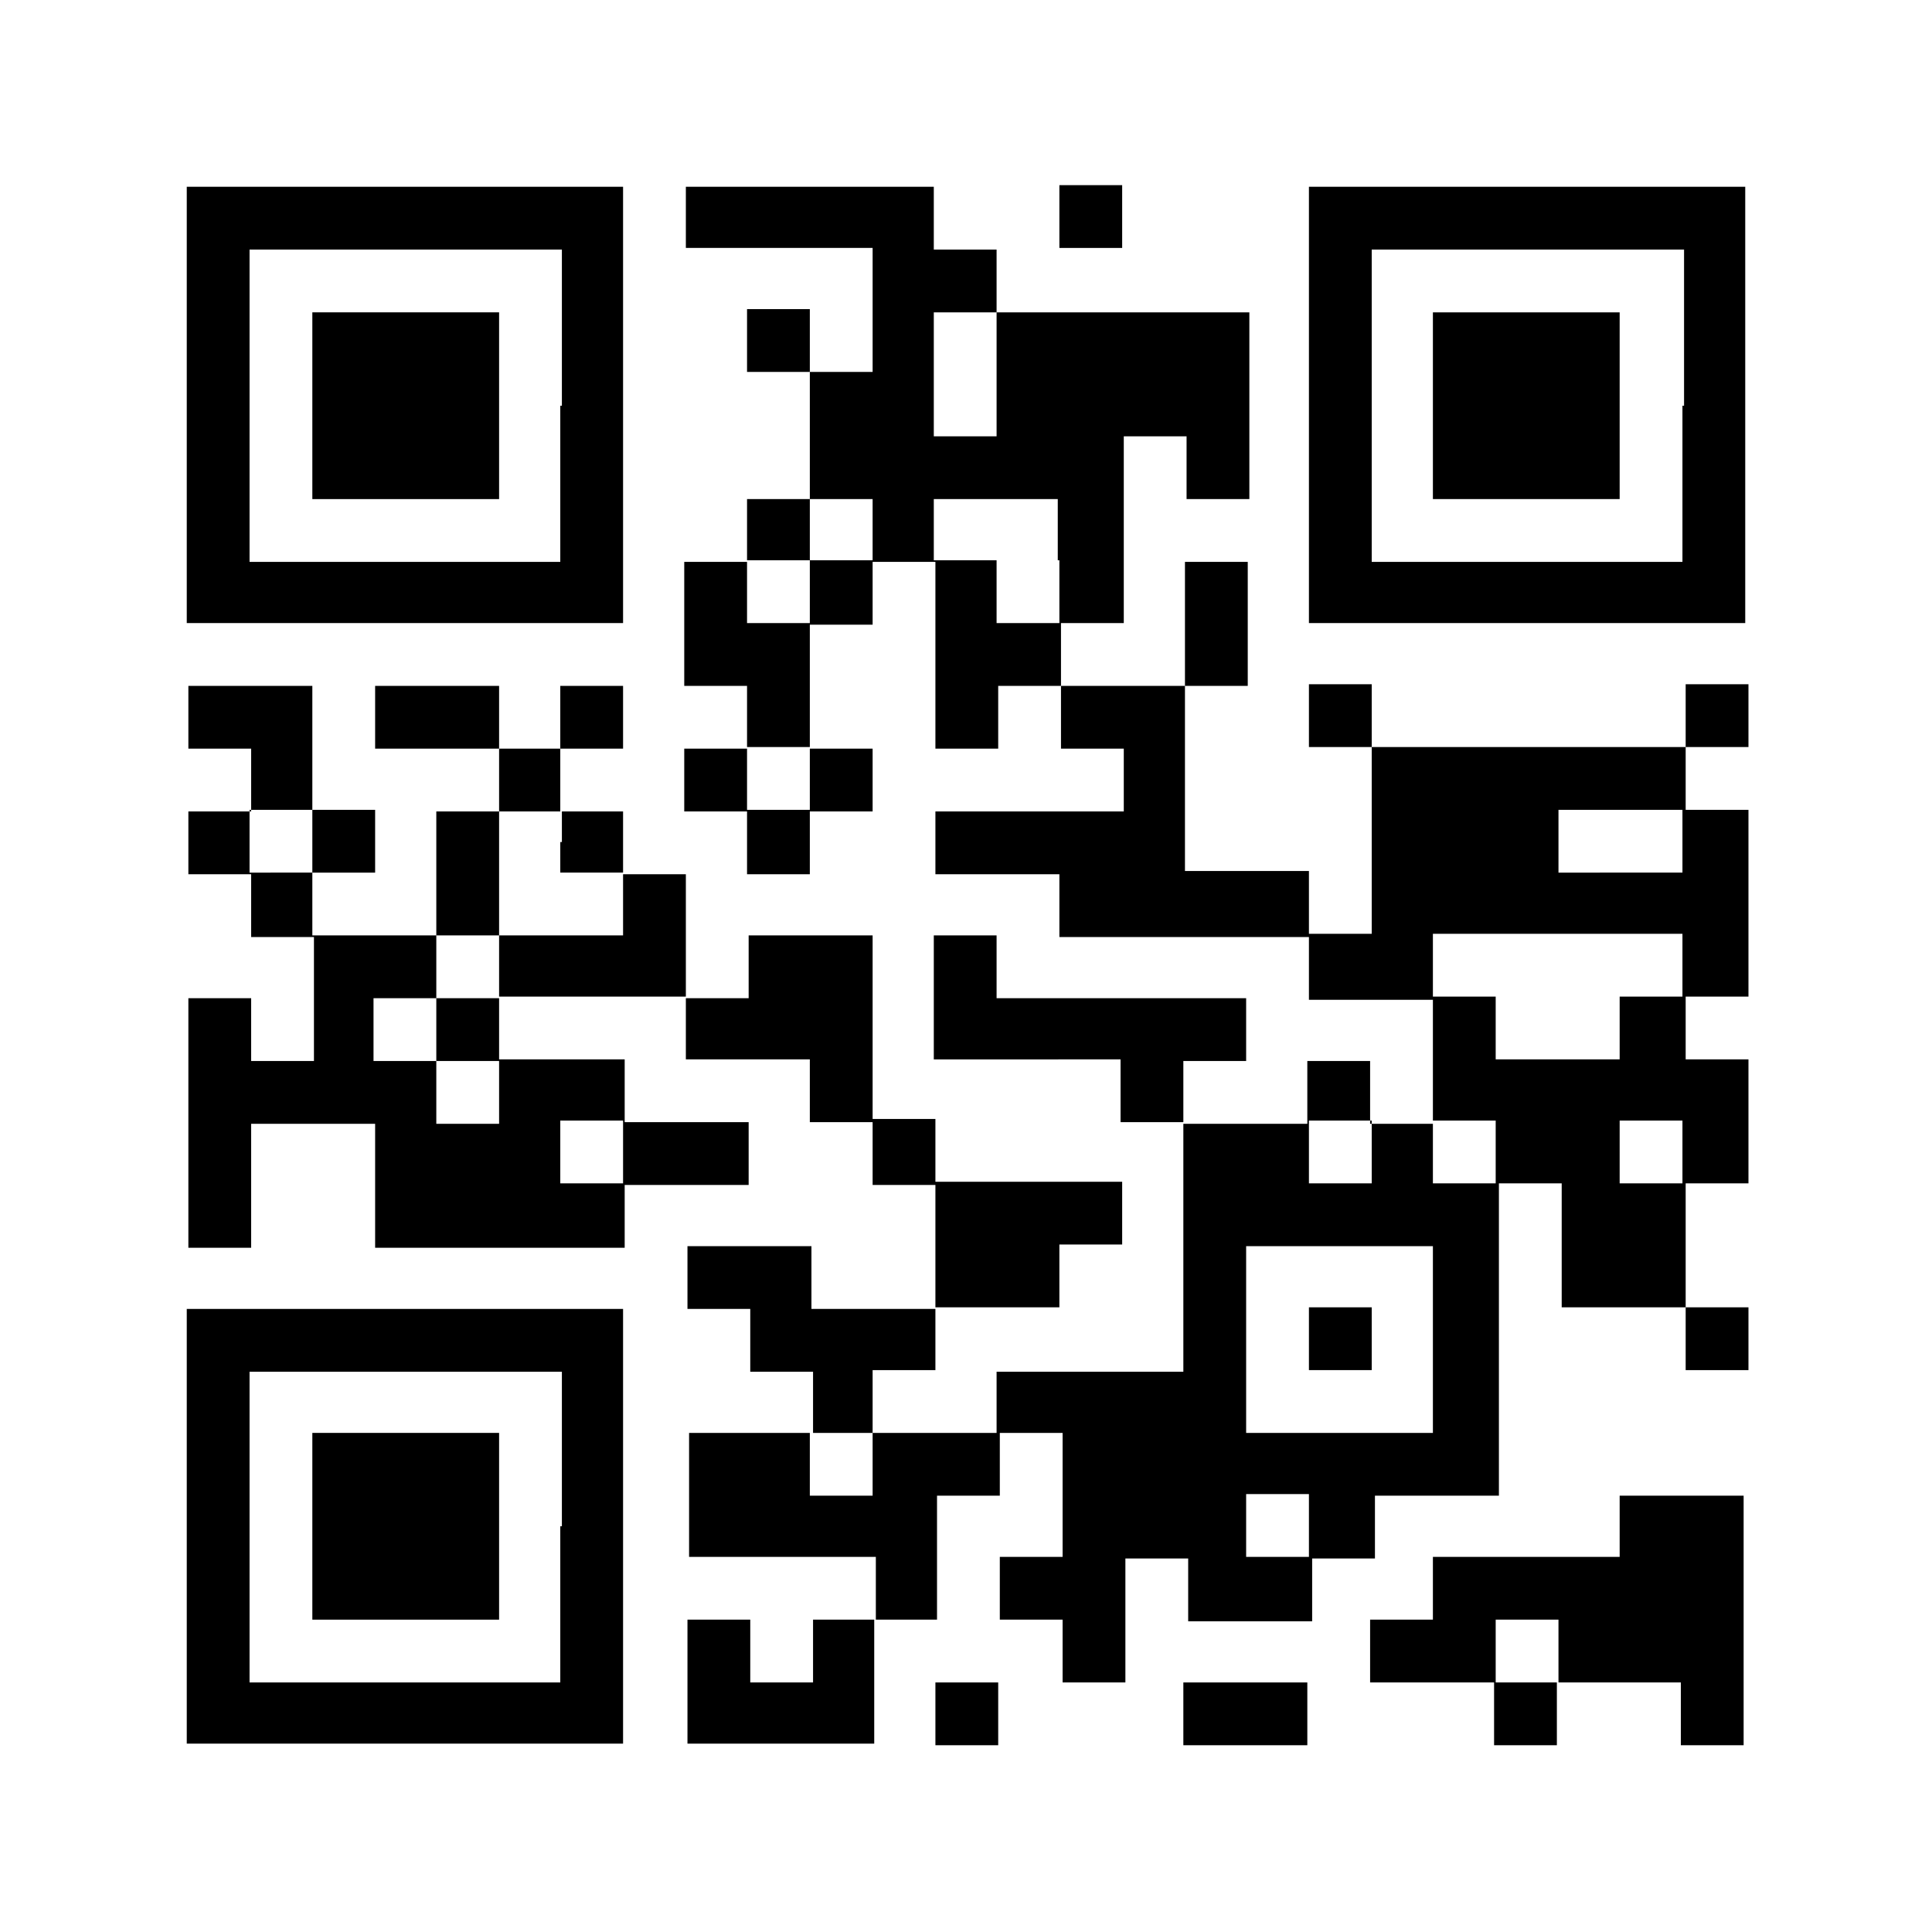 <svg xmlns="http://www.w3.org/2000/svg" width="120" height="120" viewBox="0 0 120 120">
  <g id="netclubmizuhosccom" transform="translate(60 60)">
    <g id="グループ_10371" data-name="グループ 10371" transform="translate(-60 -60)">
      <rect id="長方形_6086" data-name="長方形 6086" width="120" height="120" fill="#fff"/>
      <path id="パス_47936" data-name="パス 47936" d="M11.6,25.2V38.7H38.7V11.6H11.6Zm23.2,0v9.7H15.5V15.5H34.9v9.7Z"/>
      <path id="パス_47937" data-name="パス 47937" d="M19.4,25.2V31H31V19.4H19.4Z" transform="translate(0 0)"/>
      <path id="パス_47938" data-name="パス 47938" d="M42.6,13.5v1.9H54.2v7.7H50.3V19.2H46.4v3.9h3.9V31H46.4v3.9H42.5v7.7h3.9v3.9H42.5v3.9h3.9v3.9h3.9V50.4h3.9V46.5H50.3V38.8h3.9V34.9h3.9V46.5H62V42.6h3.9v3.9h3.9v3.9H58.1v3.9h7.7v3.9H81.3v3.9H89v7.7H85.1V65.9H81.2v3.9H73.5V65.9h3.9V62H61.9V58.1H58v7.7H69.6v3.9h3.9V85.2H61.9V89H54.2V85.1h3.9V81.2h7.7V77.3h3.9V73.4H58.1V69.5H54.2V58.1H46.5V62H42.6V54.3H38.7V50.4H34.8V46.5h3.9V42.6H34.8v3.9H31V42.6H23.3v3.9H31v3.9H27.1v7.7H19.4V54.2h3.9V50.3H19.4V42.6H11.7v3.9h3.9v3.9H11.7v3.9h3.9v3.9h3.9v7.7H15.6V62H11.7V77.5h3.9V69.8h7.7v7.7H38.8V73.6h7.7V69.7H38.8V65.8H31V61.9H42.6v3.9h7.7v3.9h3.9v3.9h3.9v7.7H50.4V77.4H42.7v3.9h3.9v3.9h3.9V89H42.8v7.7H54.4v3.9H50.5v3.9H46.6v-3.9H42.7v7.7H54.3v-7.7h3.9V92.9h3.9V89H66v7.7H62.1v3.9H66v3.9h3.9V96.8h3.9v3.9h7.7V96.8h3.9V92.9h7.7V73.5H97v7.7h7.7v3.9h3.9V81.2h-3.9V73.5h3.9V65.8h-3.9V61.9h3.9V50.3h-3.9V46.4h3.9V42.5h-3.9v3.9H85.2V42.5H81.3v3.9h3.9V58H81.3V54.1H73.6V42.6h3.9V34.9H73.6v7.7H65.9V38.7h3.9V27.1h3.9V31h3.9V19.4H61.9V15.5H58V11.6H42.6Zm19.3,9.7v3.9H58V19.4h3.9Zm-7.7,9.7v1.9H50.3v3.9H46.4V34.8h3.9V31h3.9Zm11.6,1.9v3.9H61.9V34.8H58V31h7.7v3.8ZM50.3,48.4v1.9H46.4V46.4h3.9ZM19.4,52.3v1.9H15.5V50.3h3.9Zm15.4,0v1.9h3.9v3.9H31V62H27.1v3.9H31v3.9H27.1V65.9H23.2V62h3.9V58.1H31V50.4h3.9v1.9Zm69.7,0v1.9H96.8V50.3h7.7Zm0,7.7v1.9h-3.9v3.9H92.9V61.9H89V58h15.5ZM38.7,71.6v1.9H34.8V69.6h3.9Zm46.5,0v1.9H81.3V69.6h3.9Zm7.7,0v1.9H89V69.6h3.9Zm11.6,0v1.9h-3.9V69.6h3.9ZM89,83.2V89H77.4V77.4H89ZM54.2,91v1.9H50.3V89h3.9Zm27.1,3.8v1.9H77.4V92.8h3.9Z" transform="translate(0)"/>
      <path id="パス_47939" data-name="パス 47939" d="M81.3,83.2v1.9h3.9V81.2H81.3Z" transform="translate(0)"/>
      <path id="パス_47940" data-name="パス 47940" d="M65.8,13.5v1.9h3.9V11.5H65.8Z" transform="translate(0 0)"/>
      <path id="パス_47941" data-name="パス 47941" d="M81.3,25.2V38.7h27.1V11.6H81.3Zm23.2,0v9.7H85.2V15.5h19.4v9.7Z" transform="translate(0)"/>
      <path id="パス_47942" data-name="パス 47942" d="M89,25.2V31h11.6V19.4H89Z" transform="translate(0 0)"/>
      <path id="パス_47943" data-name="パス 47943" d="M11.6,94.8v13.5H38.7v-27H11.6Zm23.2,0v9.7H15.5V85.2H34.9v9.6Z" transform="translate(0 0)"/>
      <path id="パス_47944" data-name="パス 47944" d="M19.4,94.8v5.8H31V89H19.4Z" transform="translate(0 0)"/>
      <path id="パス_47945" data-name="パス 47945" d="M100.6,94.8v1.9H89v3.9H85.1v3.9h7.7v3.9h3.9v-3.9h7.7v3.9h3.9V92.9h-7.7Zm-3.8,7.8v1.9H92.9v-3.9h3.9Z" transform="translate(0)"/>
      <path id="パス_47946" data-name="パス 47946" d="M58.1,106.5v1.9H62v-3.9H58.1Z" transform="translate(0 0)"/>
      <path id="パス_47947" data-name="パス 47947" d="M73.5,106.5v1.9h7.7v-3.9H73.5Z" transform="translate(0 0)"/>
    </g>
  </g>
</svg>
